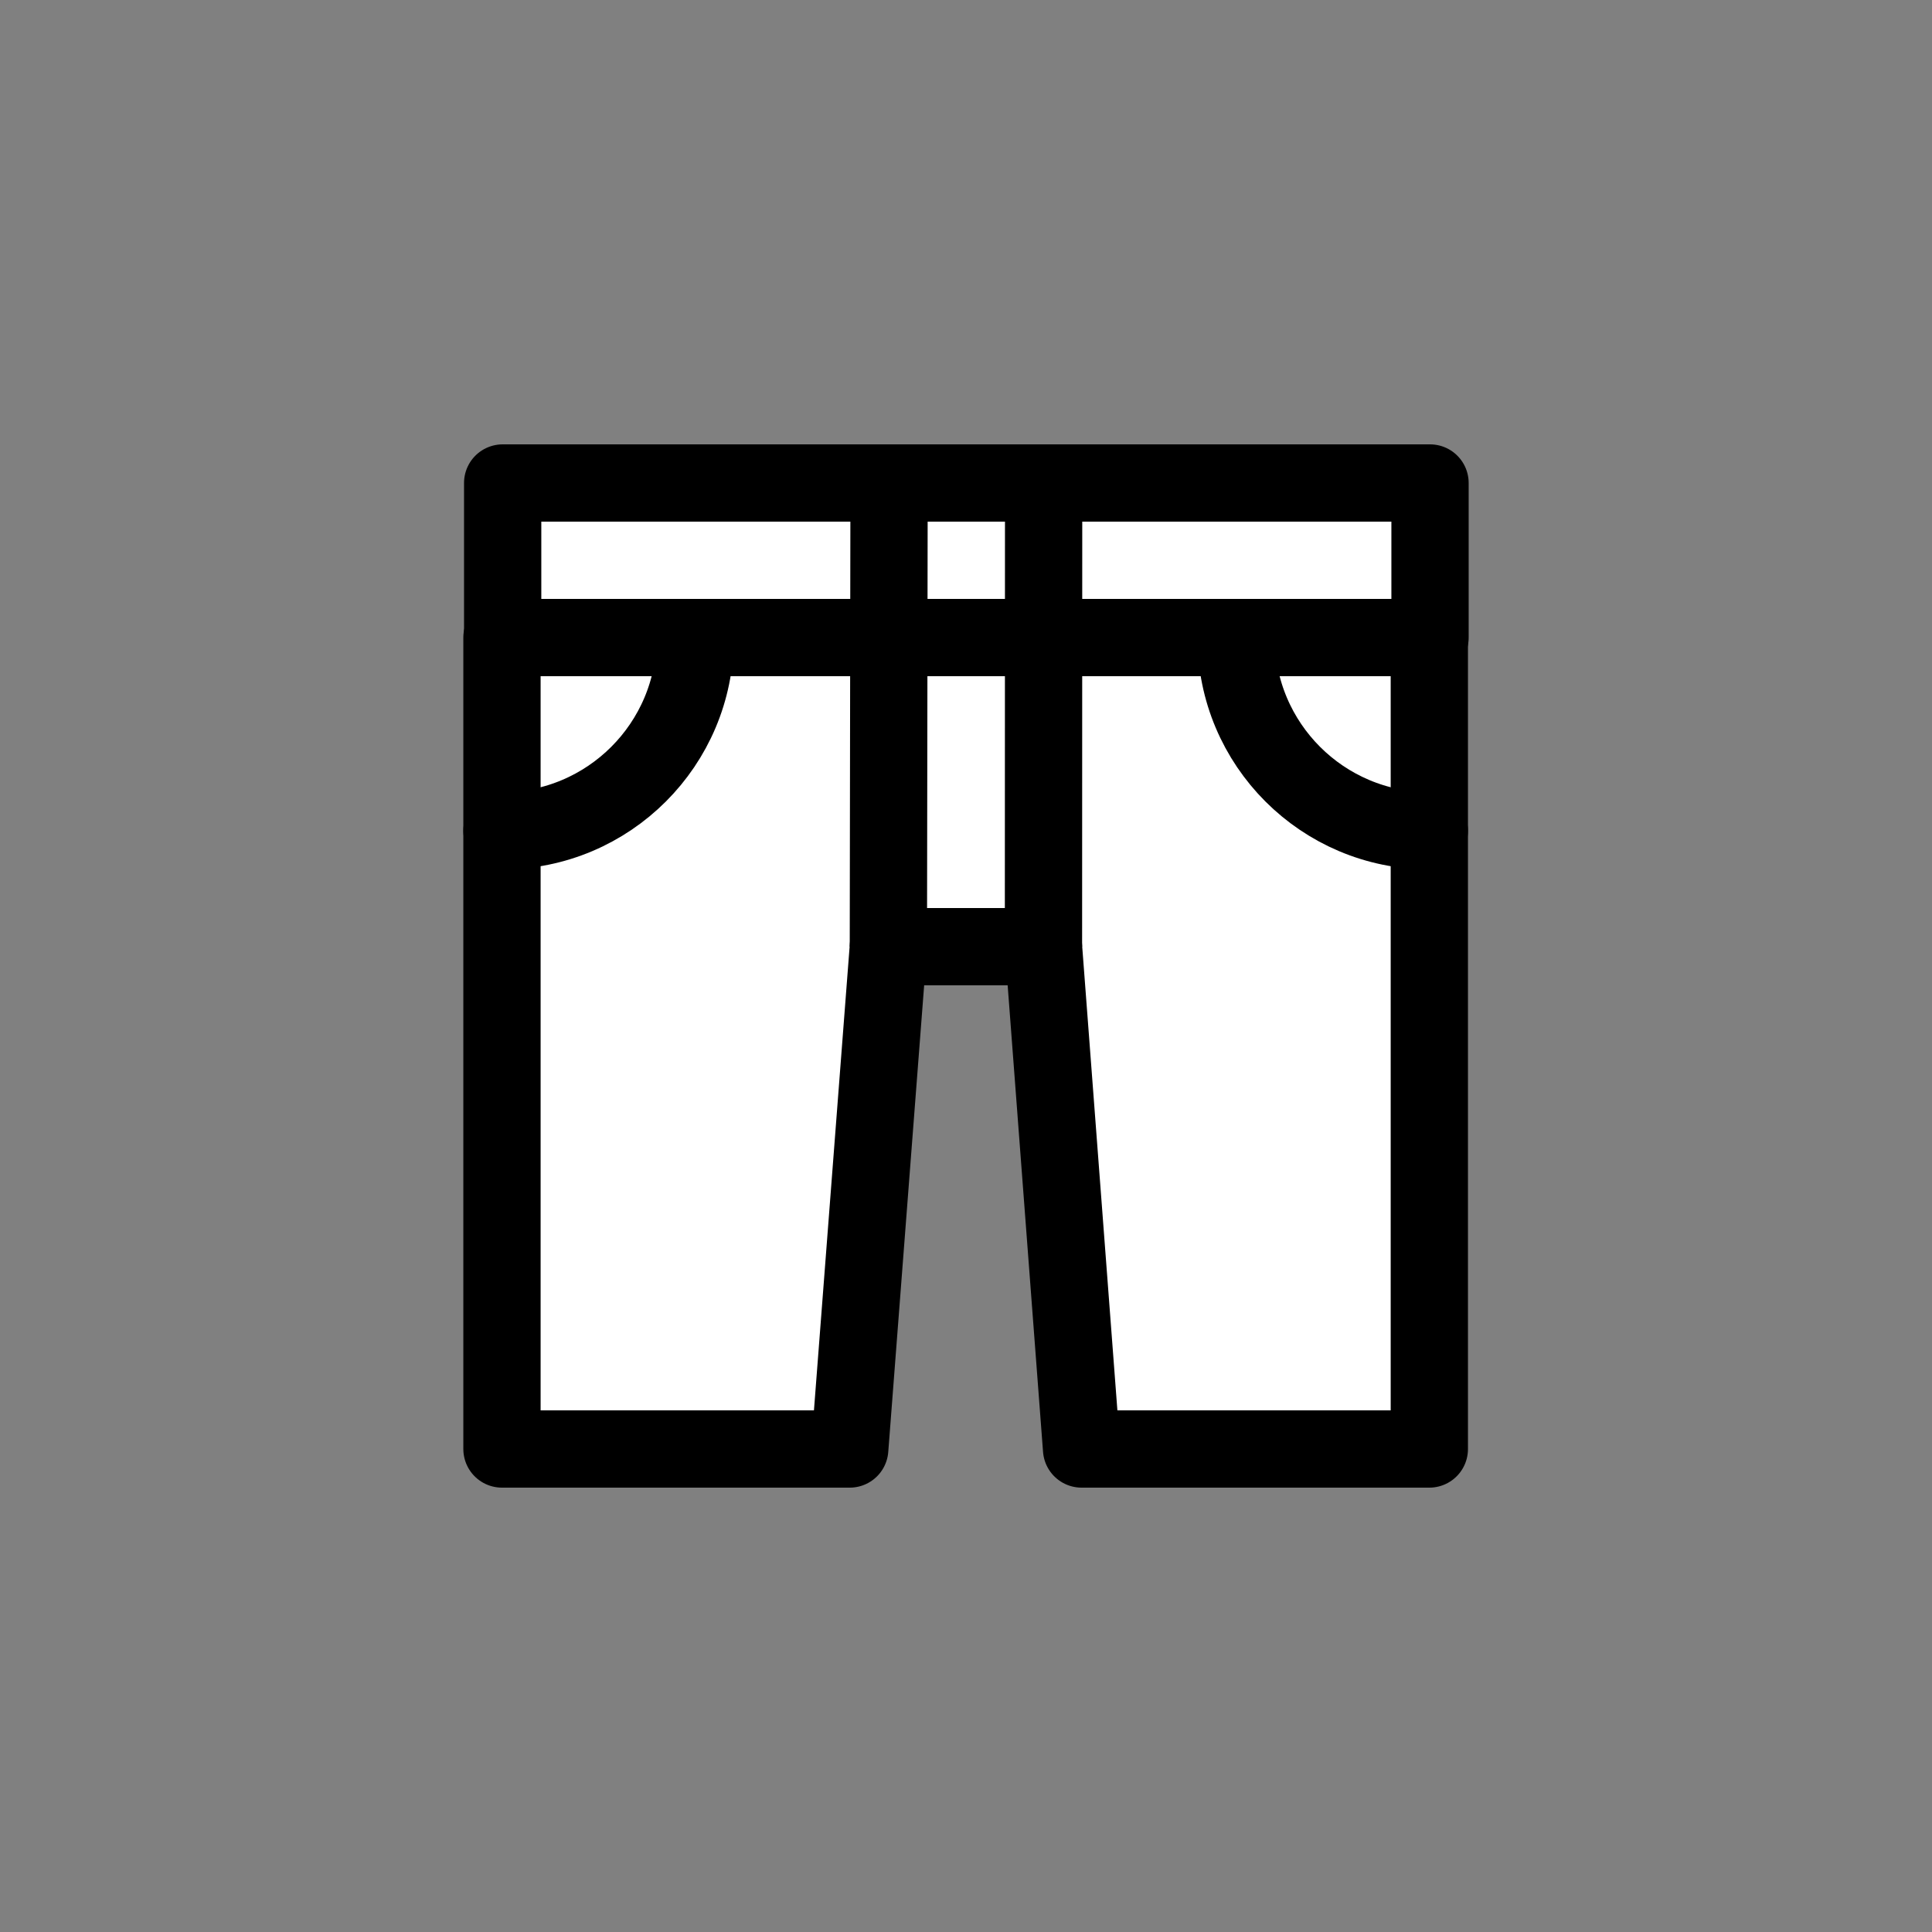 <?xml version="1.0" encoding="UTF-8"?>
<svg id="stroke" xmlns="http://www.w3.org/2000/svg" width="50" height="50" viewBox="0 0 50 50">
  <rect x="0" y="0" width="50" height="50" fill="#808080" stroke="none"/>
  <defs>
    <style>
      .cls-1 {
        stroke-width: 0px;
      }

      .cls-1, .cls-2, .cls-3 {
        fill: none;
      }

      .cls-2 {
        stroke-linecap: round;
      }

      .cls-2, .cls-4, .cls-3 {
        stroke: #000;
        stroke-linejoin: round;
        stroke-width: 2px;
      }

      .cls-4 {
        fill: #fff;
      }
    </style>
  </defs>
  <g>
    <rect class="cls-4" x="13.009" y="12.5" width="24" height="4"/>
    <polygon class="cls-4" points="12.991 16.5 12.991 37.5 21.991 37.5 22.991 24.5 27.005 24.5 27.991 37.5 36.991 37.5 36.991 16.5 12.991 16.5"/>
    <path class="cls-2" d="m36.991,21.5c-2.761,0-5-2.239-5-5"/>
    <path class="cls-2" d="m12.991,21.5c2.761,0,5-2.239,5-5"/>
    <line class="cls-3" x1="27.009" y1="12.5" x2="27.005" y2="24.5"/>
    <line class="cls-3" x1="23.009" y1="12.5" x2="22.991" y2="24.5"/>
  </g>
  <rect class="cls-1" width="50" height="50"/>
</svg>